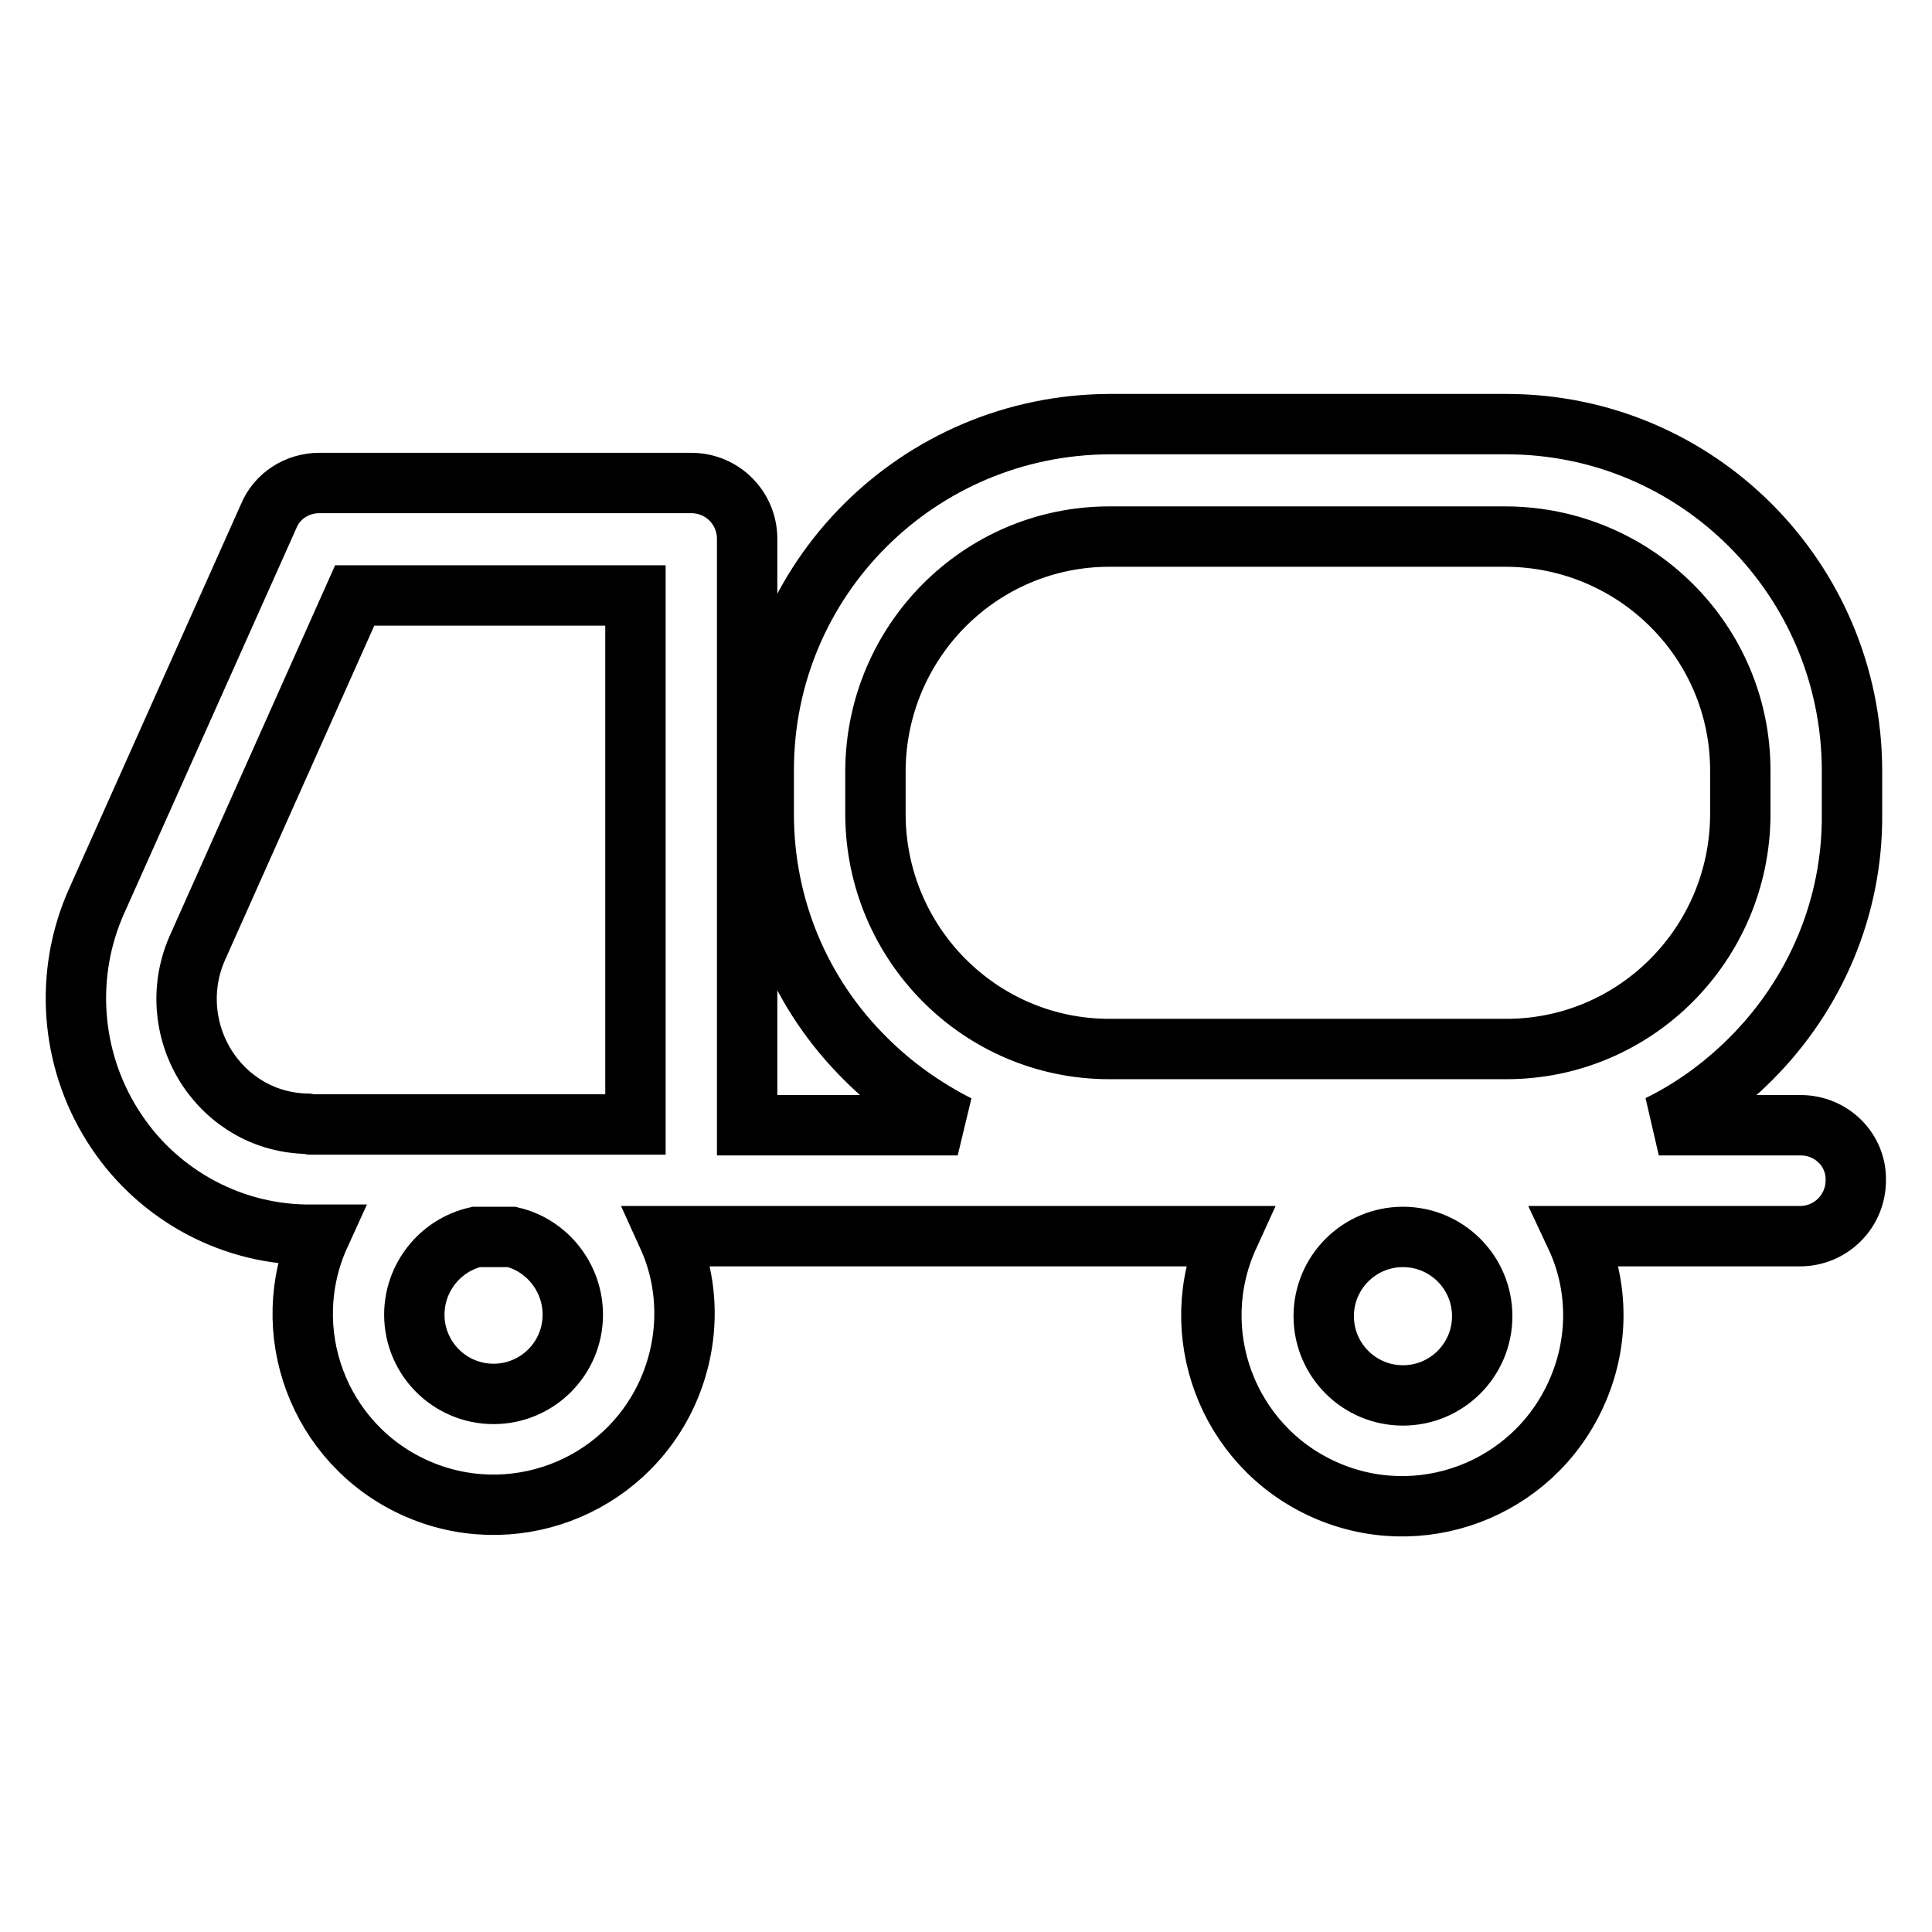 <?xml version="1.0" encoding="utf-8"?>
<!-- Svg Vector Icons : http://www.onlinewebfonts.com/icon -->
<!DOCTYPE svg PUBLIC "-//W3C//DTD SVG 1.1//EN" "http://www.w3.org/Graphics/SVG/1.1/DTD/svg11.dtd">
<svg version="1.1" xmlns="http://www.w3.org/2000/svg" xmlns:xlink="http://www.w3.org/1999/xlink" x="0px" y="0px" viewBox="0 0 256 256" enable-background="new 0 0 256 256" xml:space="preserve">
<g> <path stroke-width="8" fill-opacity="0" stroke="#000000"  d="M238.6,149.1h-18.8c4.5-2.2,8.6-5.2,12.2-8.8c8.6-8.6,13.5-20.2,13.4-32.4v-5.9 c-0.1-25.3-20.5-45.8-45.8-45.8H147c-25.3,0.1-45.8,20.5-45.8,45.8v5.9c0,12.2,4.8,23.8,13.5,32.4c3.6,3.6,7.7,6.5,12.2,8.8H99 V71.4c0-4.1-3.3-7.4-7.4-7.4l0,0H42.3c-2.9,0-5.6,1.7-6.7,4.4l-22.8,51c-4.3,9.6-3.5,20.8,2.1,29.7c5.5,8.8,15.1,14.3,25.5,14.5h2 c-5.8,12.7-0.2,27.7,12.5,33.5s27.7,0.2,33.5-12.5c3-6.6,3.1-14.2,0.1-20.8h74.3c-5.8,12.7-0.2,27.7,12.5,33.5 c12.7,5.8,27.7,0.2,33.5-12.5c3.1-6.7,3.1-14.4,0-21h29.7c4.1,0,7.4-3.3,7.4-7.4C246,152.4,242.7,149.1,238.6,149.1L238.6,149.1 L238.6,149.1z M116,108v-5.9c0.1-17.1,13.9-31,31-31h52.6c17.1,0.1,31,13.9,31,31v5.9c-0.1,17.1-13.9,31-31,31H147 C129.9,139,116.1,125.1,116,108z M40.7,148.9c-5.5-0.1-10.4-2.9-13.4-7.6c-3-4.8-3.4-10.7-1.1-15.8l20.8-46.6h37.2v70.1h-43 L40.7,148.9z M75.9,174.2c0,5.8-4.7,10.5-10.5,10.5s-10.5-4.7-10.5-10.5c0-4.9,3.4-9.2,8.2-10.3h4.7 C72.5,165,75.9,169.3,75.9,174.2z M196.4,174.4c0,5.8-4.7,10.5-10.5,10.5c-5.8,0-10.5-4.7-10.5-10.5s4.7-10.5,10.5-10.5 C191.7,163.9,196.4,168.6,196.4,174.4L196.4,174.4z"/></g>
</svg>